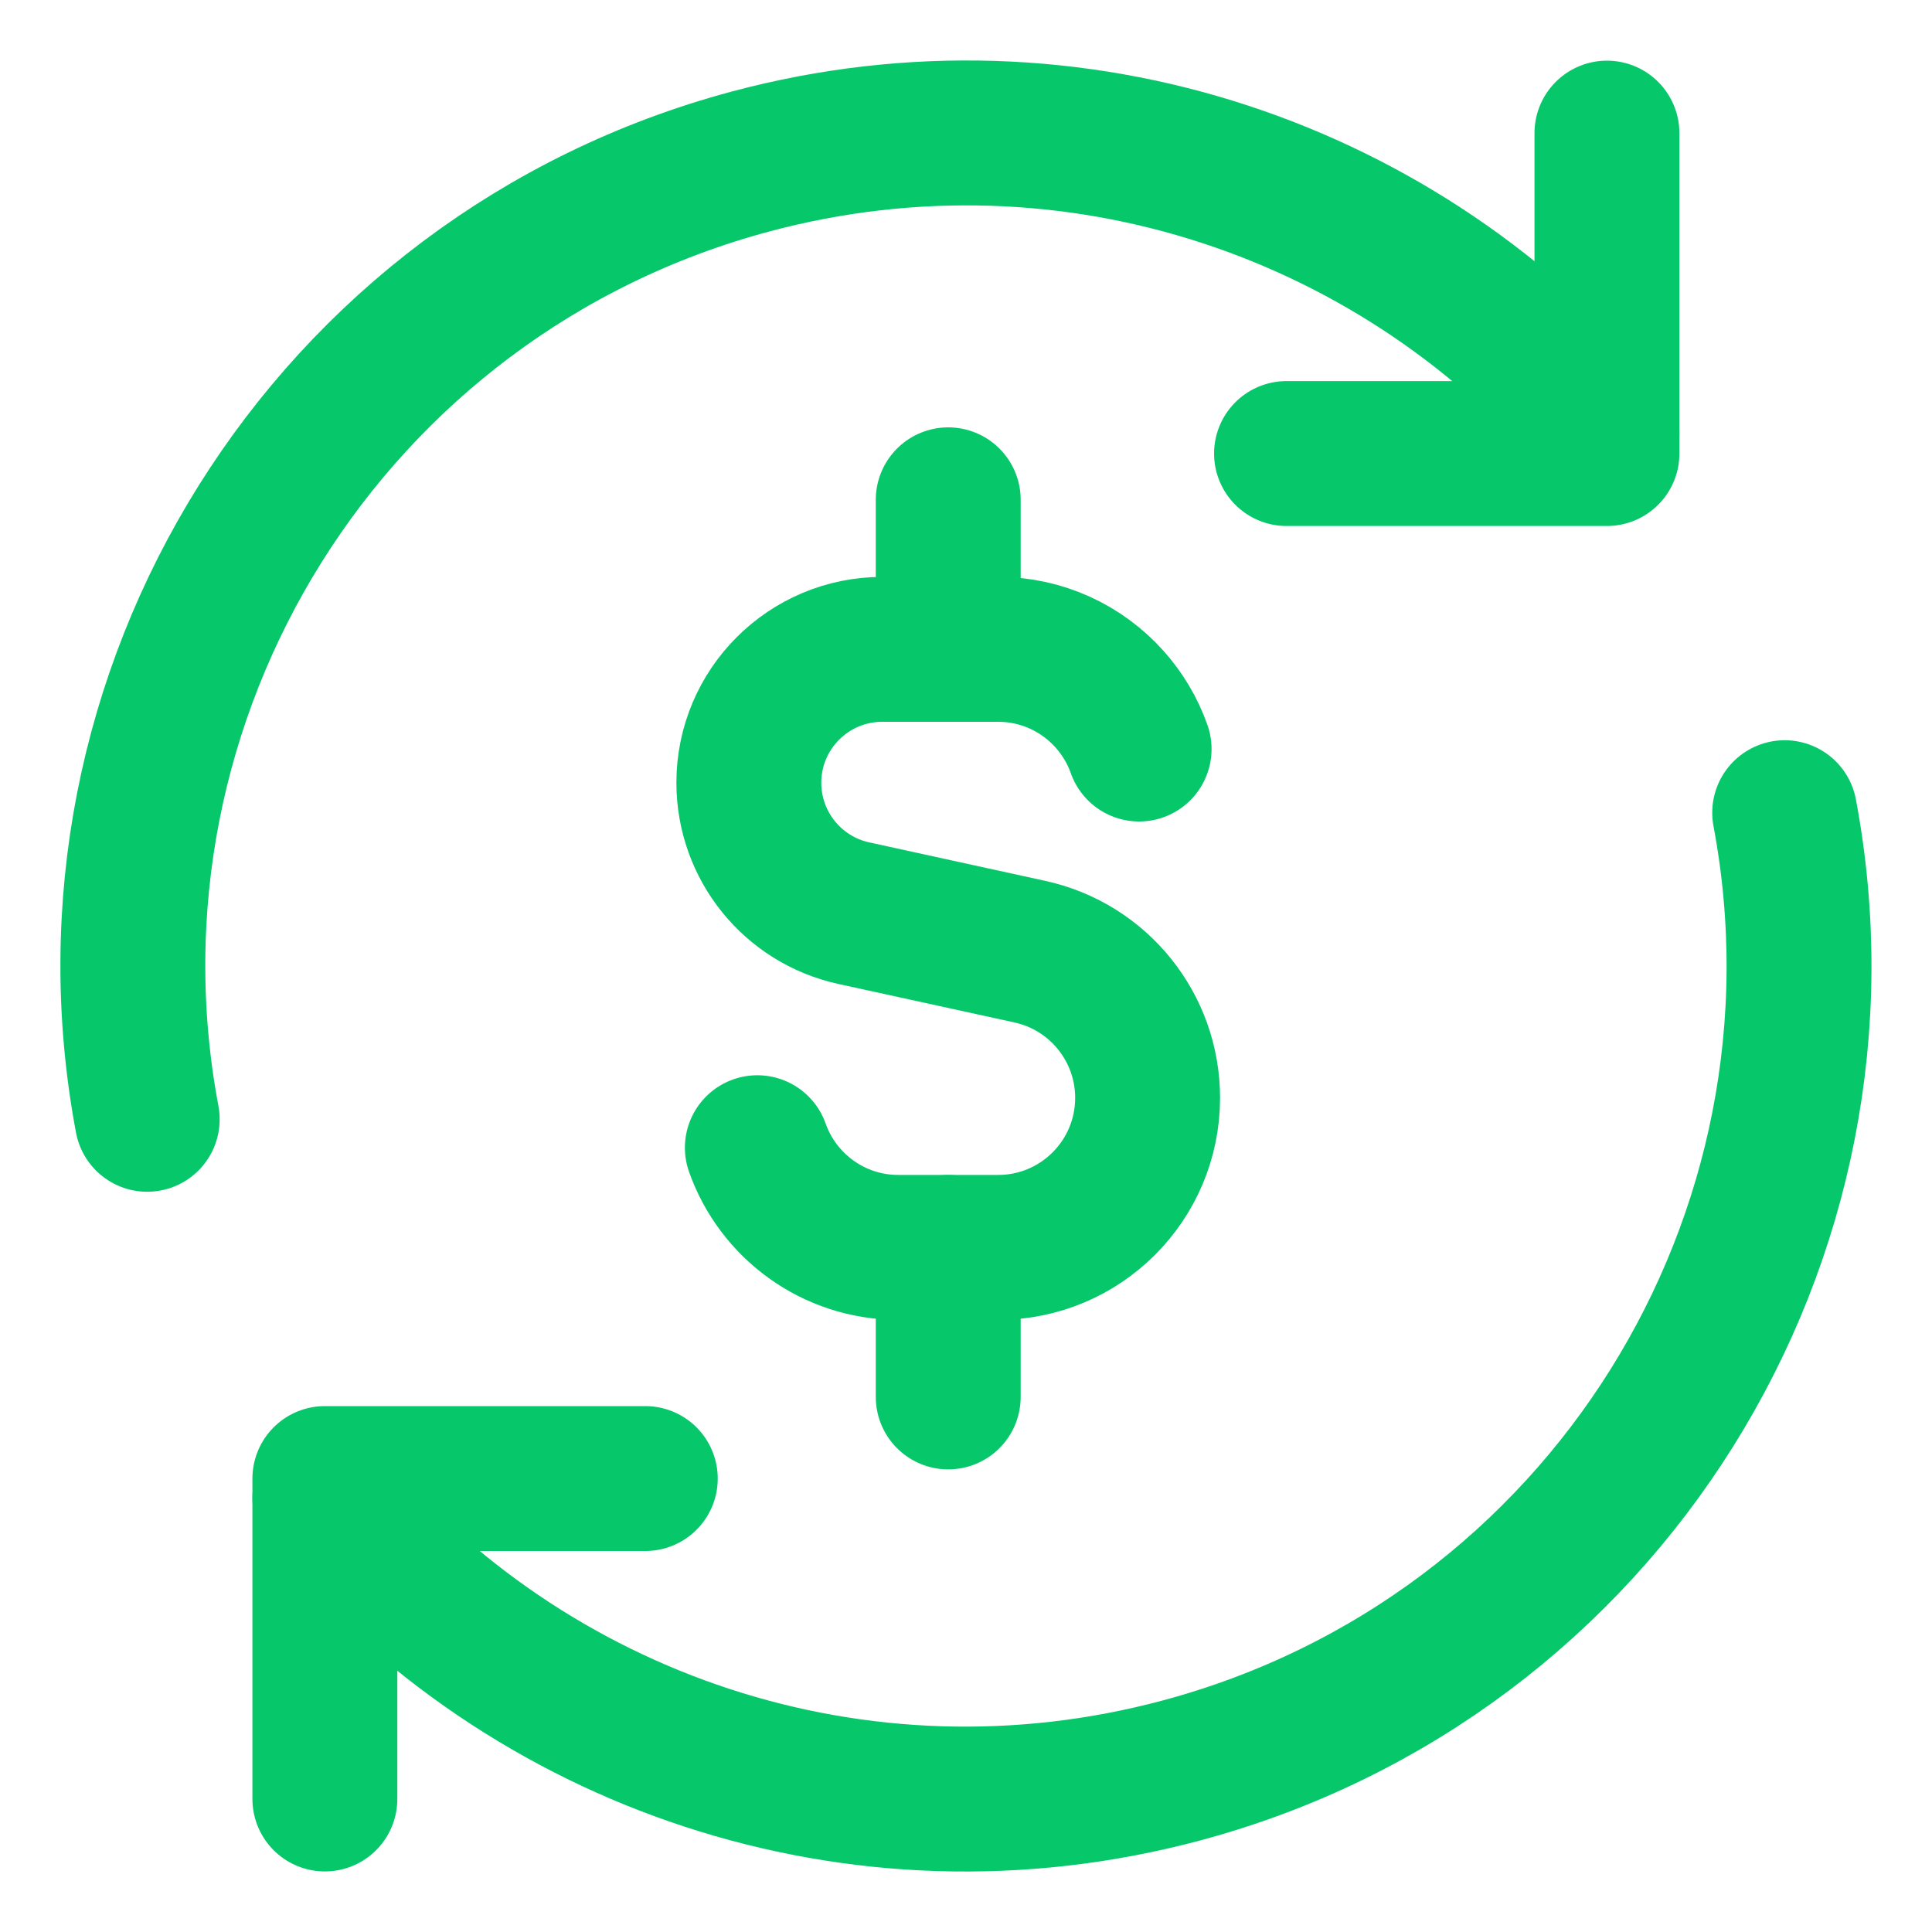 <svg width="20" height="20" viewBox="0 0 20 20" fill="none" xmlns="http://www.w3.org/2000/svg">
<g clip-path="url(#clip0_33530_2853)">
<path d="M11.792 7.754C11.724 7.561 11.619 7.387 11.486 7.238C11.202 6.921 10.79 6.722 10.332 6.722H9.134C8.371 6.722 7.752 7.34 7.752 8.103C7.752 8.753 8.204 9.314 8.838 9.453L10.663 9.852C11.373 10.008 11.88 10.637 11.88 11.365C11.88 12.22 11.187 12.913 10.332 12.913H9.3C8.626 12.913 8.053 12.483 7.84 11.881" stroke="#06C86B" stroke-width="1.5" stroke-linecap="round" stroke-linejoin="round"/>
<path d="M9.816 6.722V5.174" stroke="#06C86B" stroke-width="1.5" stroke-linecap="round" stroke-linejoin="round"/>
<path d="M9.816 14.461V12.913" stroke="#06C86B" stroke-width="1.5" stroke-linecap="round" stroke-linejoin="round"/>
<path d="M3.363 18.623V15.306H6.68" stroke="#06C86B" stroke-width="1.5" stroke-linecap="round" stroke-linejoin="round"/>
<path d="M18.475 8.413C19.3 12.802 16.615 17.153 12.229 18.328C8.873 19.227 5.449 18.018 3.363 15.511" stroke="#06C86B" stroke-width="1.5" stroke-linecap="round" stroke-linejoin="round"/>
<path d="M1.524 11.587C0.698 7.198 3.384 2.847 7.769 1.672C11.125 0.773 14.549 1.982 16.635 4.488" stroke="#06C86B" stroke-width="1.5" stroke-linecap="round" stroke-linejoin="round"/>
<path d="M16.635 1.378V4.695H13.318" stroke="#06C86B" stroke-width="1.5" stroke-linecap="round" stroke-linejoin="round"/>
</g>
<defs>
<clipPath id="clip0_33530_2853">
<rect width="20" height="20" fill="white"/>
</clipPath>
</defs>
</svg>
